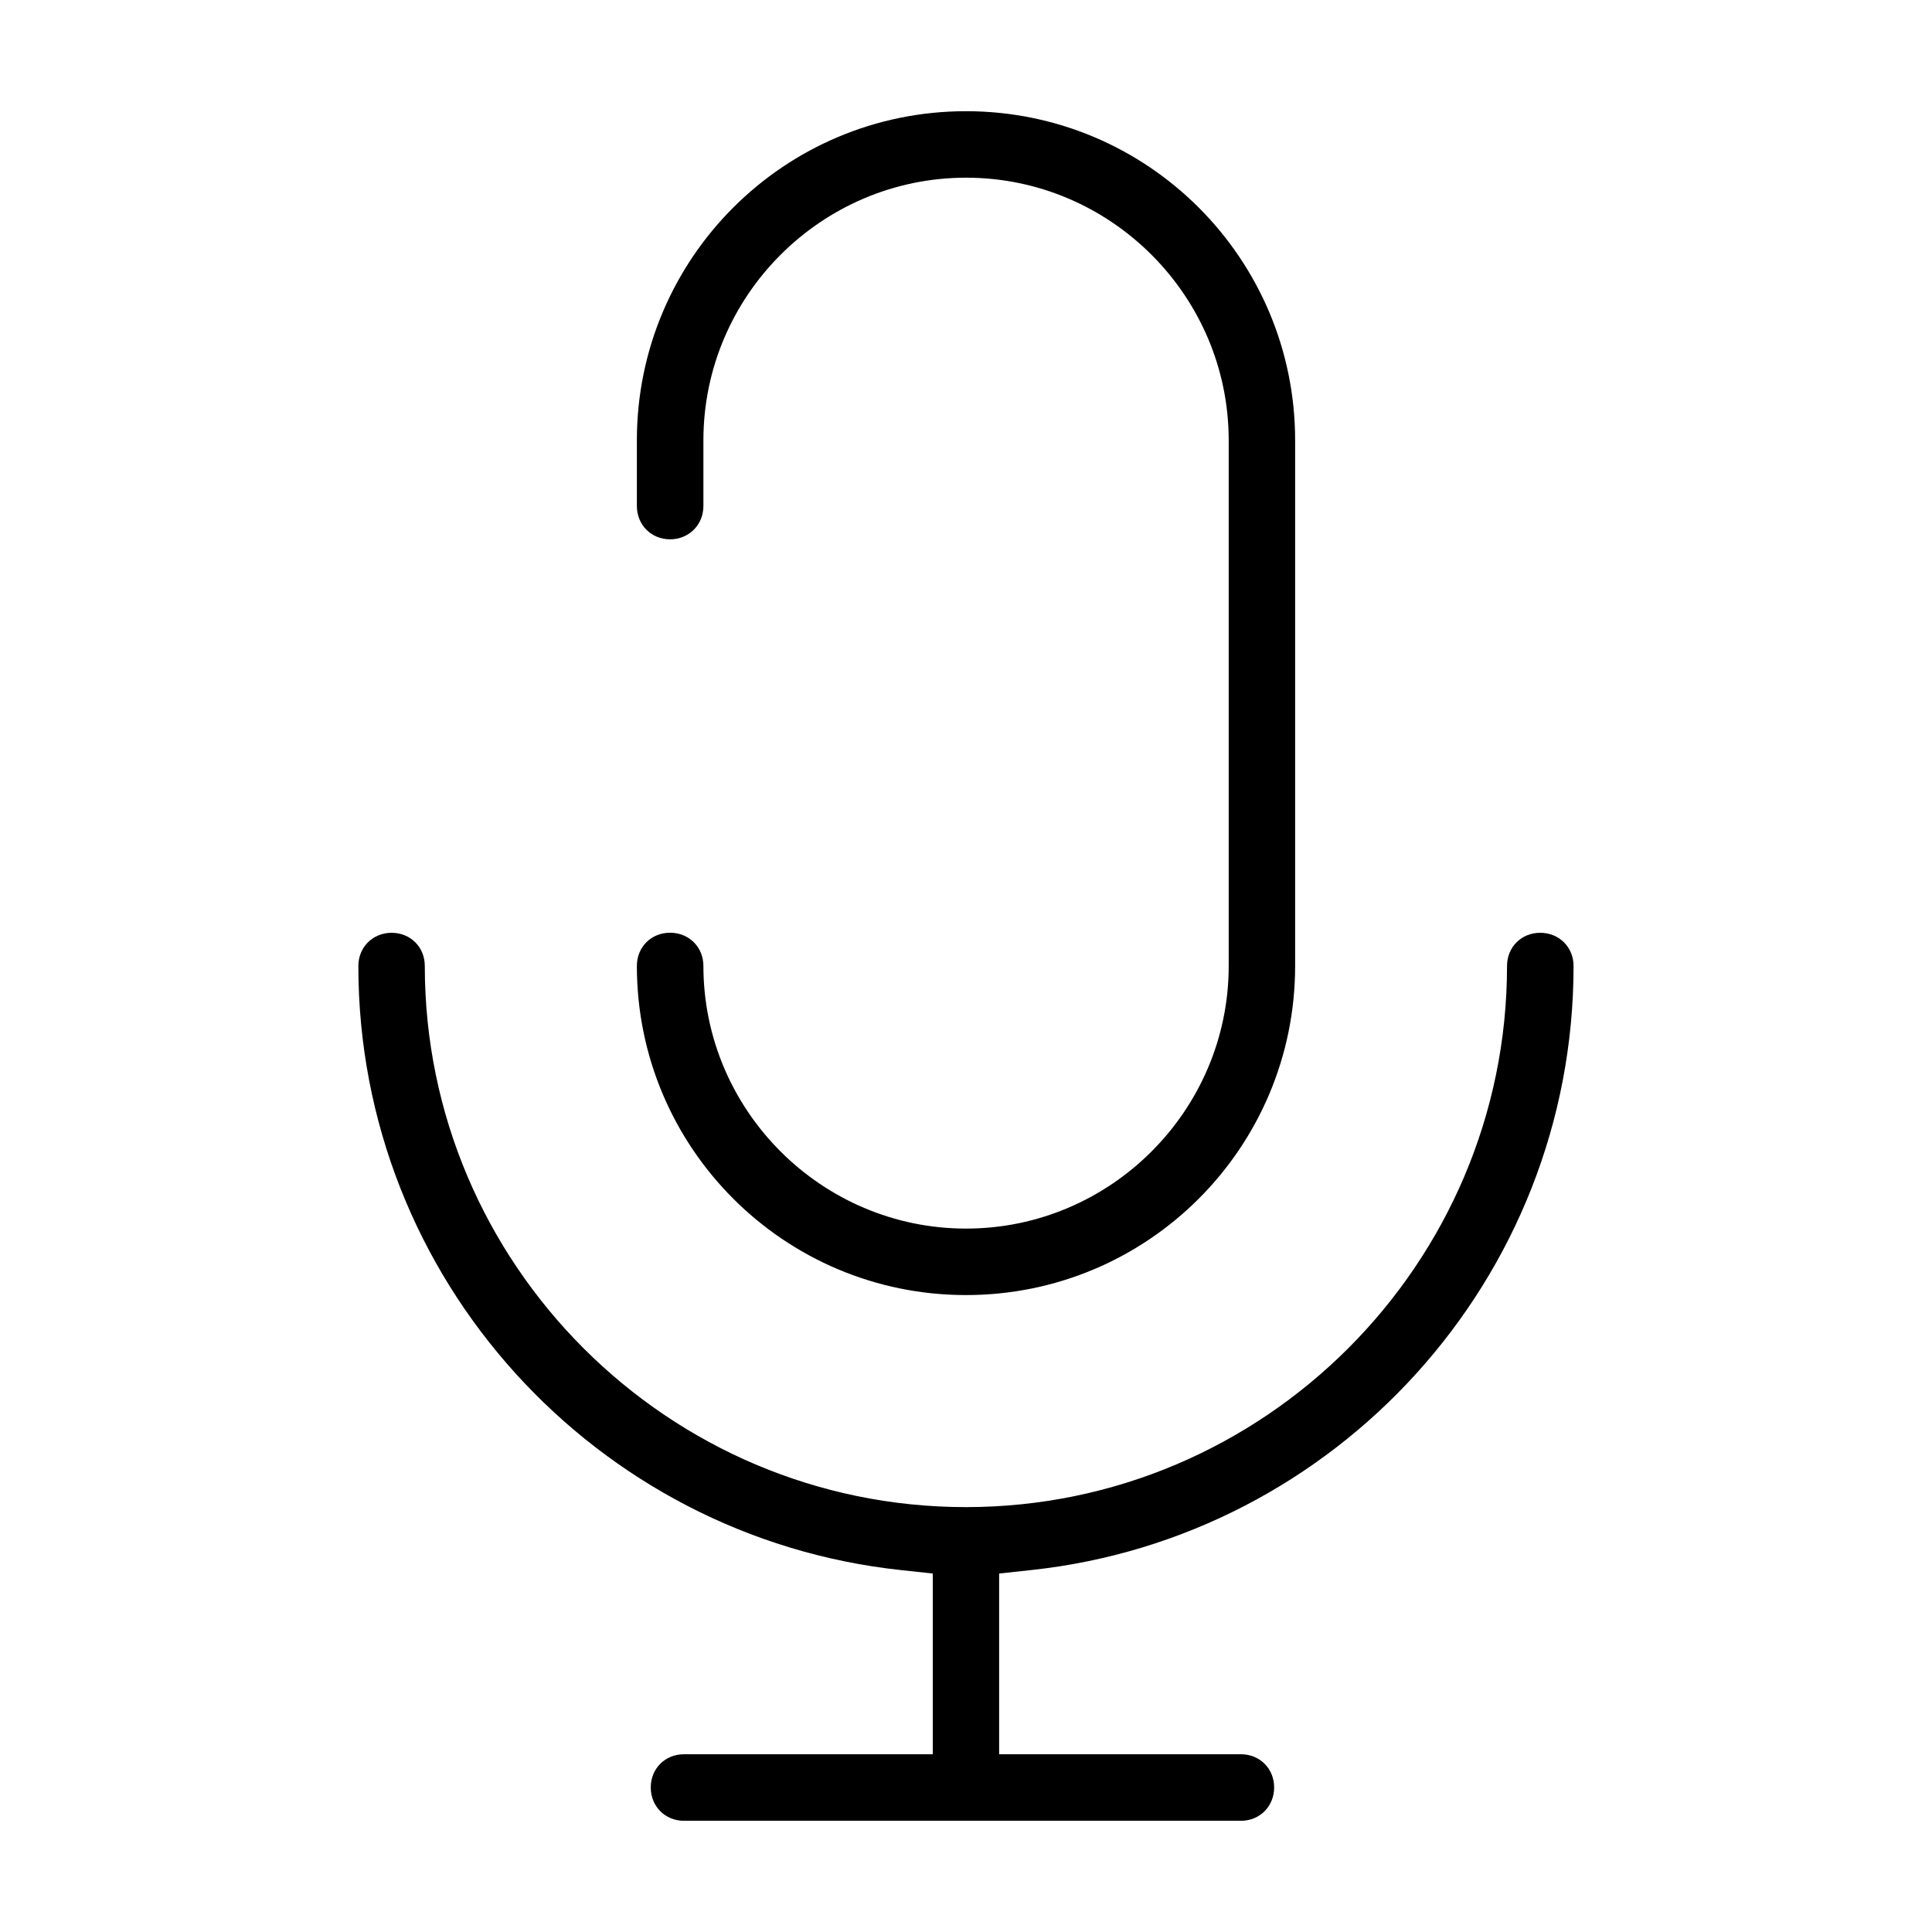 <?xml version="1.0" encoding="UTF-8"?>
<!-- The Best Svg Icon site in the world: iconSvg.co, Visit us! https://iconsvg.co -->
<svg fill="#000000" width="800px" height="800px" version="1.1" viewBox="144 144 512 512" xmlns="http://www.w3.org/2000/svg">
 <path d="m400 173.47c-48.191 0-87.223 39.031-87.223 87.223v17.398c0 5.008 3.809 8.832 8.801 8.832s8.832-3.84 8.832-8.832v-17.398c0-38.289 31.301-69.605 69.605-69.605s69.605 31.316 69.605 69.605v139.29c0 38.289-31.301 69.605-69.605 69.605s-69.605-31.316-69.605-69.605c0-4.992-3.824-8.801-8.832-8.801s-8.801 3.793-8.801 8.801c0 48.176 39.031 87.223 87.223 87.223s87.223-39.031 87.223-87.223v-139.29c0-48.176-39.031-87.223-87.223-87.223zm-152.2 217.73c-5.008 0-8.832 3.809-8.832 8.801 0 82.988 63.008 151.36 143.63 160.07l8.598 0.93v47.895h-65.938c-5.008 0-8.801 3.793-8.801 8.801 0 5.008 3.809 8.832 8.801 8.832h147.6c4.992 0 8.801-3.824 8.801-8.832 0-5.008-3.793-8.801-8.801-8.801h-64.078v-47.895l8.598-0.93c80.625-8.691 143.63-77.082 143.63-160.07 0-4.992-3.824-8.801-8.832-8.801-5.008 0-8.801 3.793-8.801 8.801 0 78.973-64.426 143.4-143.4 143.4s-143.4-64.41-143.4-143.4c0-5.008-3.793-8.801-8.801-8.801z"/>
</svg>
